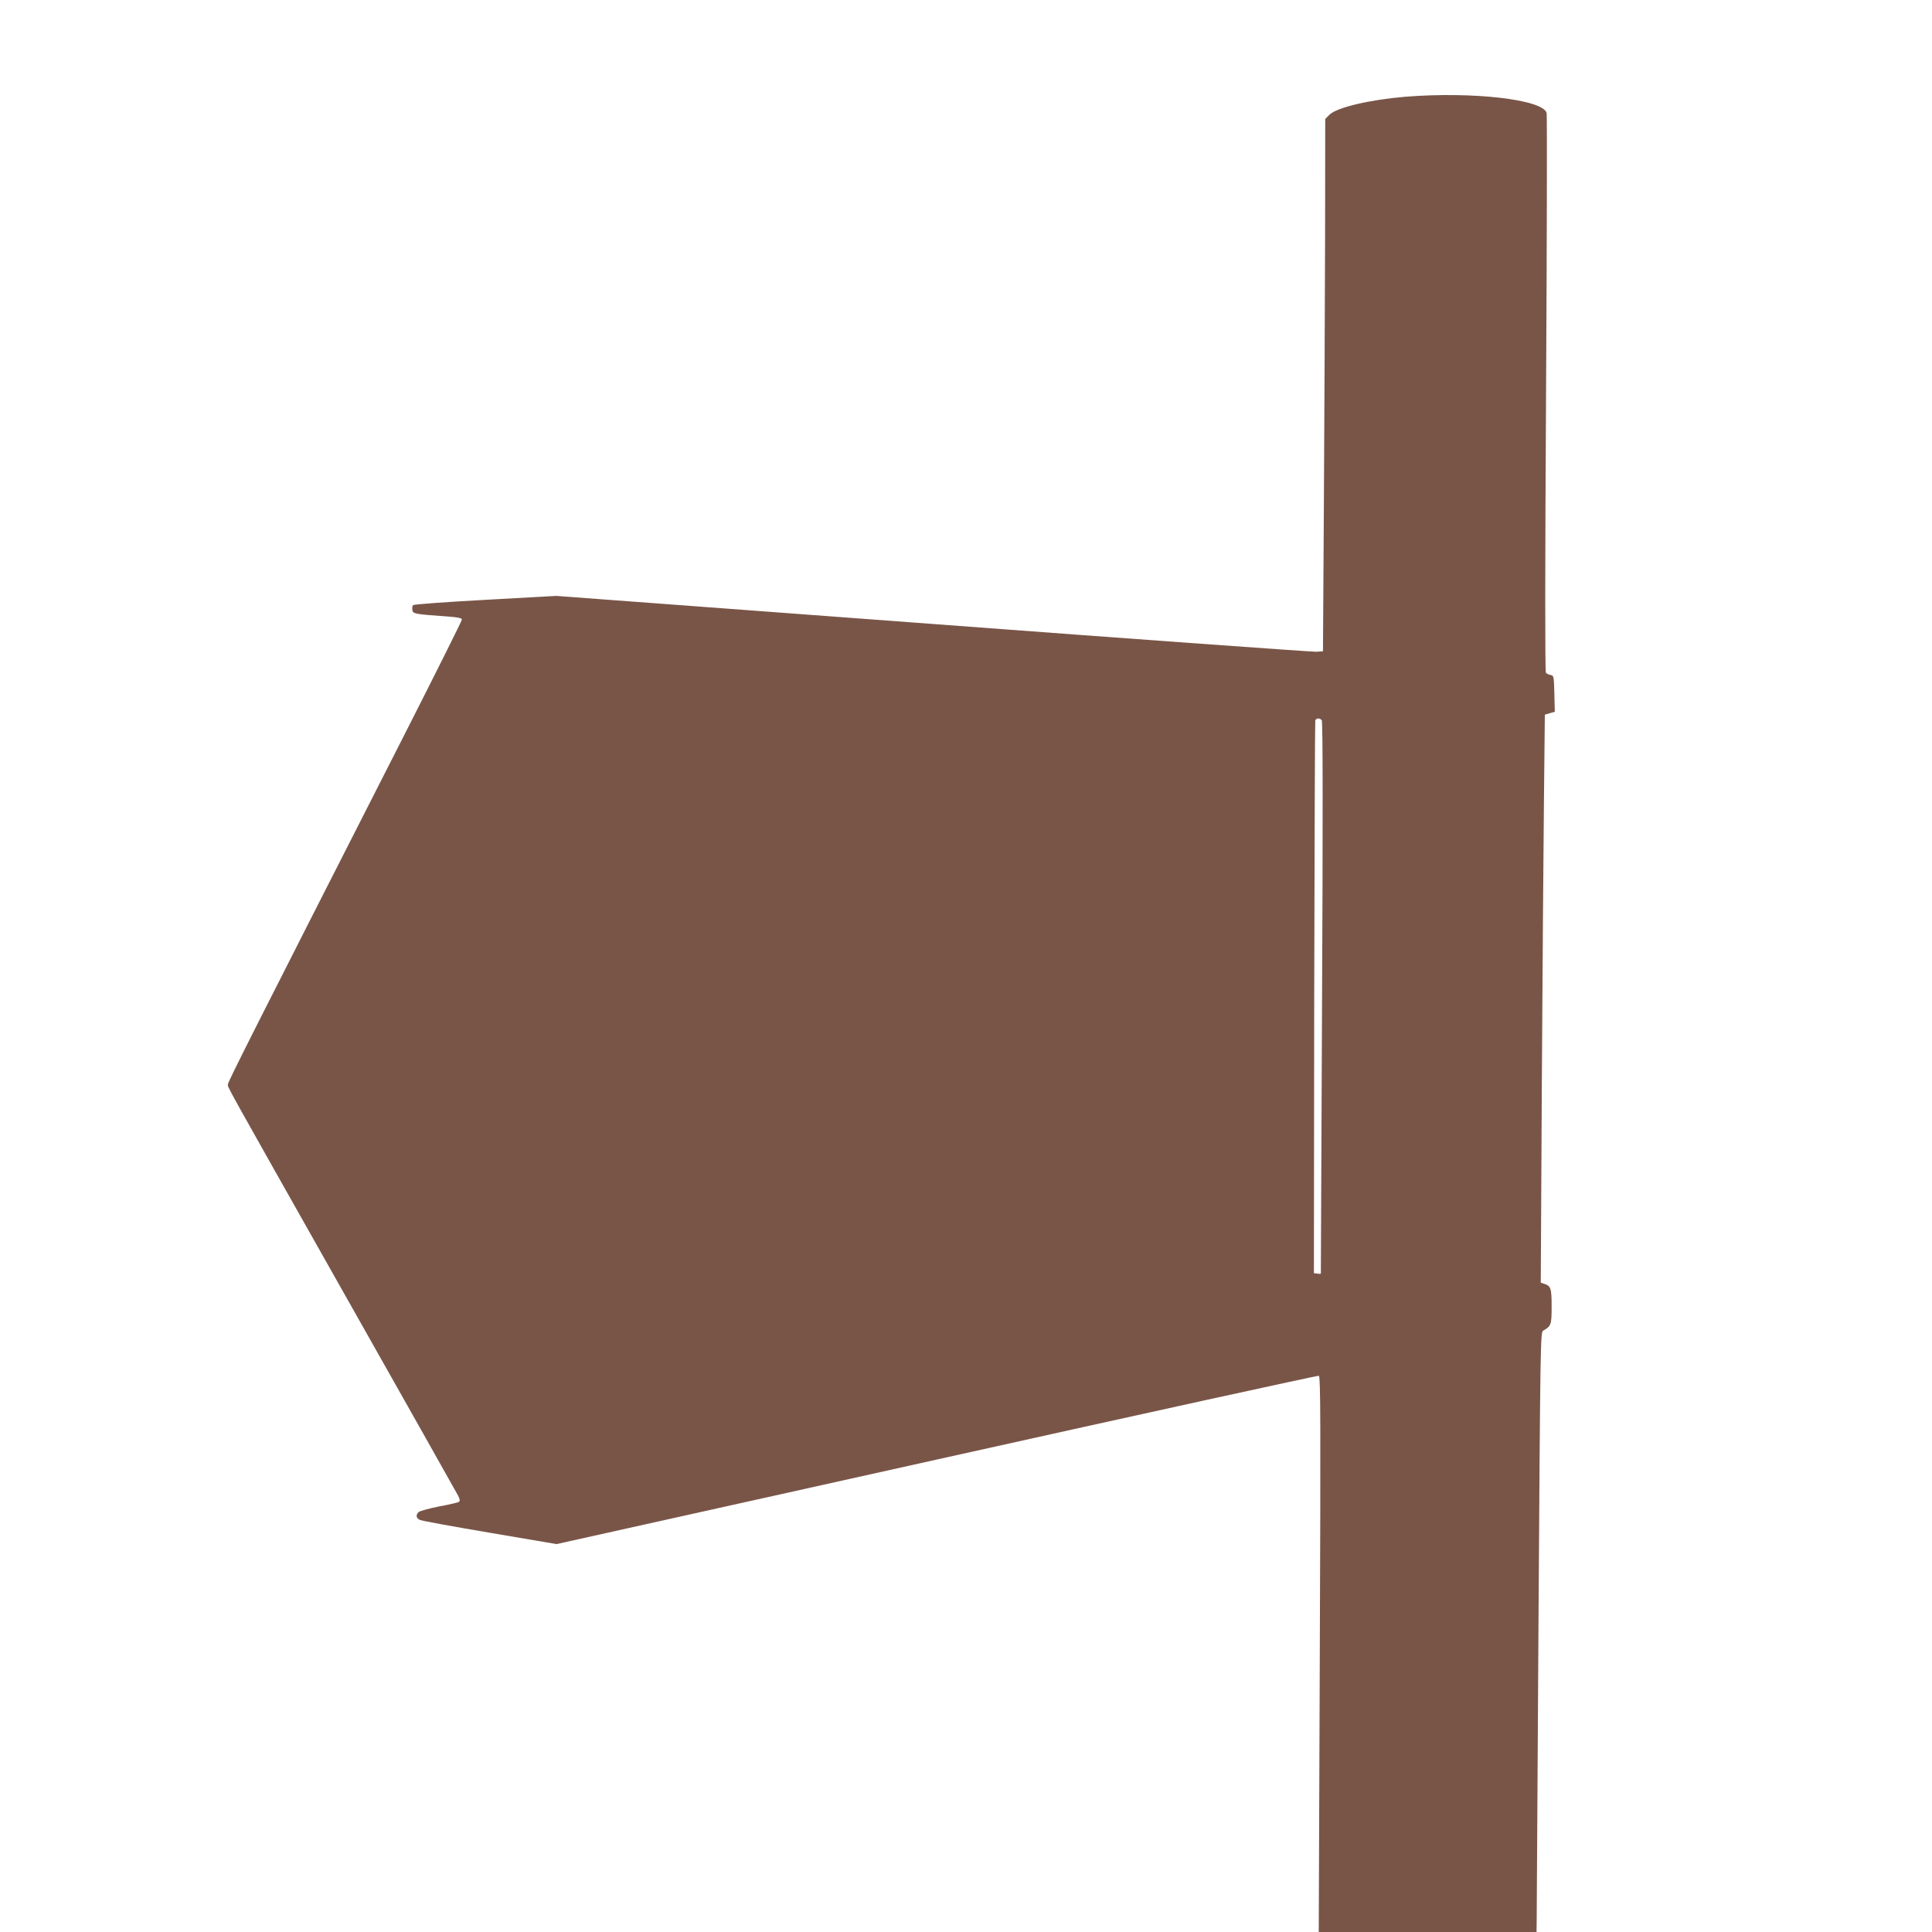 <?xml version="1.0" standalone="no"?>
<!DOCTYPE svg PUBLIC "-//W3C//DTD SVG 20010904//EN"
 "http://www.w3.org/TR/2001/REC-SVG-20010904/DTD/svg10.dtd">
<svg version="1.0" xmlns="http://www.w3.org/2000/svg"
 width="1280pt" height="1280pt" viewBox="0 0 1280 1280"
 preserveAspectRatio="xMidYMid meet">
<g transform="translate(0,1280) scale(0.1,-0.1)"
fill="#795548" stroke="none">
<path d="M9310 12159 c-237 -20 -453 -71 -502 -119 l-28 -28 -1 -794 c-1 -436
-5 -1229 -8 -1763 l-6 -970 -45 -3 c-25 -1 -1168 81 -2540 184 l-2495 186
-469 -26 c-259 -14 -474 -30 -479 -35 -5 -5 -7 -19 -5 -32 3 -26 14 -28 241
-44 63 -5 87 -10 87 -20 0 -8 -177 -362 -393 -787 -994 -1953 -1157 -2275
-1157 -2292 0 -24 -43 54 770 -1386 406 -718 745 -1320 755 -1339 13 -27 14
-35 4 -42 -7 -4 -66 -18 -132 -30 -66 -13 -126 -30 -134 -37 -20 -20 -16 -41
10 -52 12 -6 220 -44 463 -85 l441 -75 2519 560 c1385 308 2525 558 2532 555
11 -4 12 -324 6 -1845 l-7 -1840 721 0 722 0 1 78 c0 42 6 936 12 1986 12
1859 13 1909 31 1920 53 30 56 40 56 160 0 121 -5 137 -51 151 l-21 7 7 1306
c4 719 11 1566 14 1882 l6 575 33 10 33 9 -3 121 c-3 115 -4 120 -25 123 -12
2 -26 9 -31 15 -6 8 -6 671 1 1847 6 1009 7 1847 4 1861 -23 90 -490 144 -937
108z m-553 -4131 c7 -9 8 -640 2 -1838 -4 -1004 -8 -1826 -8 -1828 -1 -2 -11
-2 -23 0 l-23 3 2 1825 c2 1003 5 1830 7 1837 7 17 31 17 43 1z"/>
</g>
</svg>
